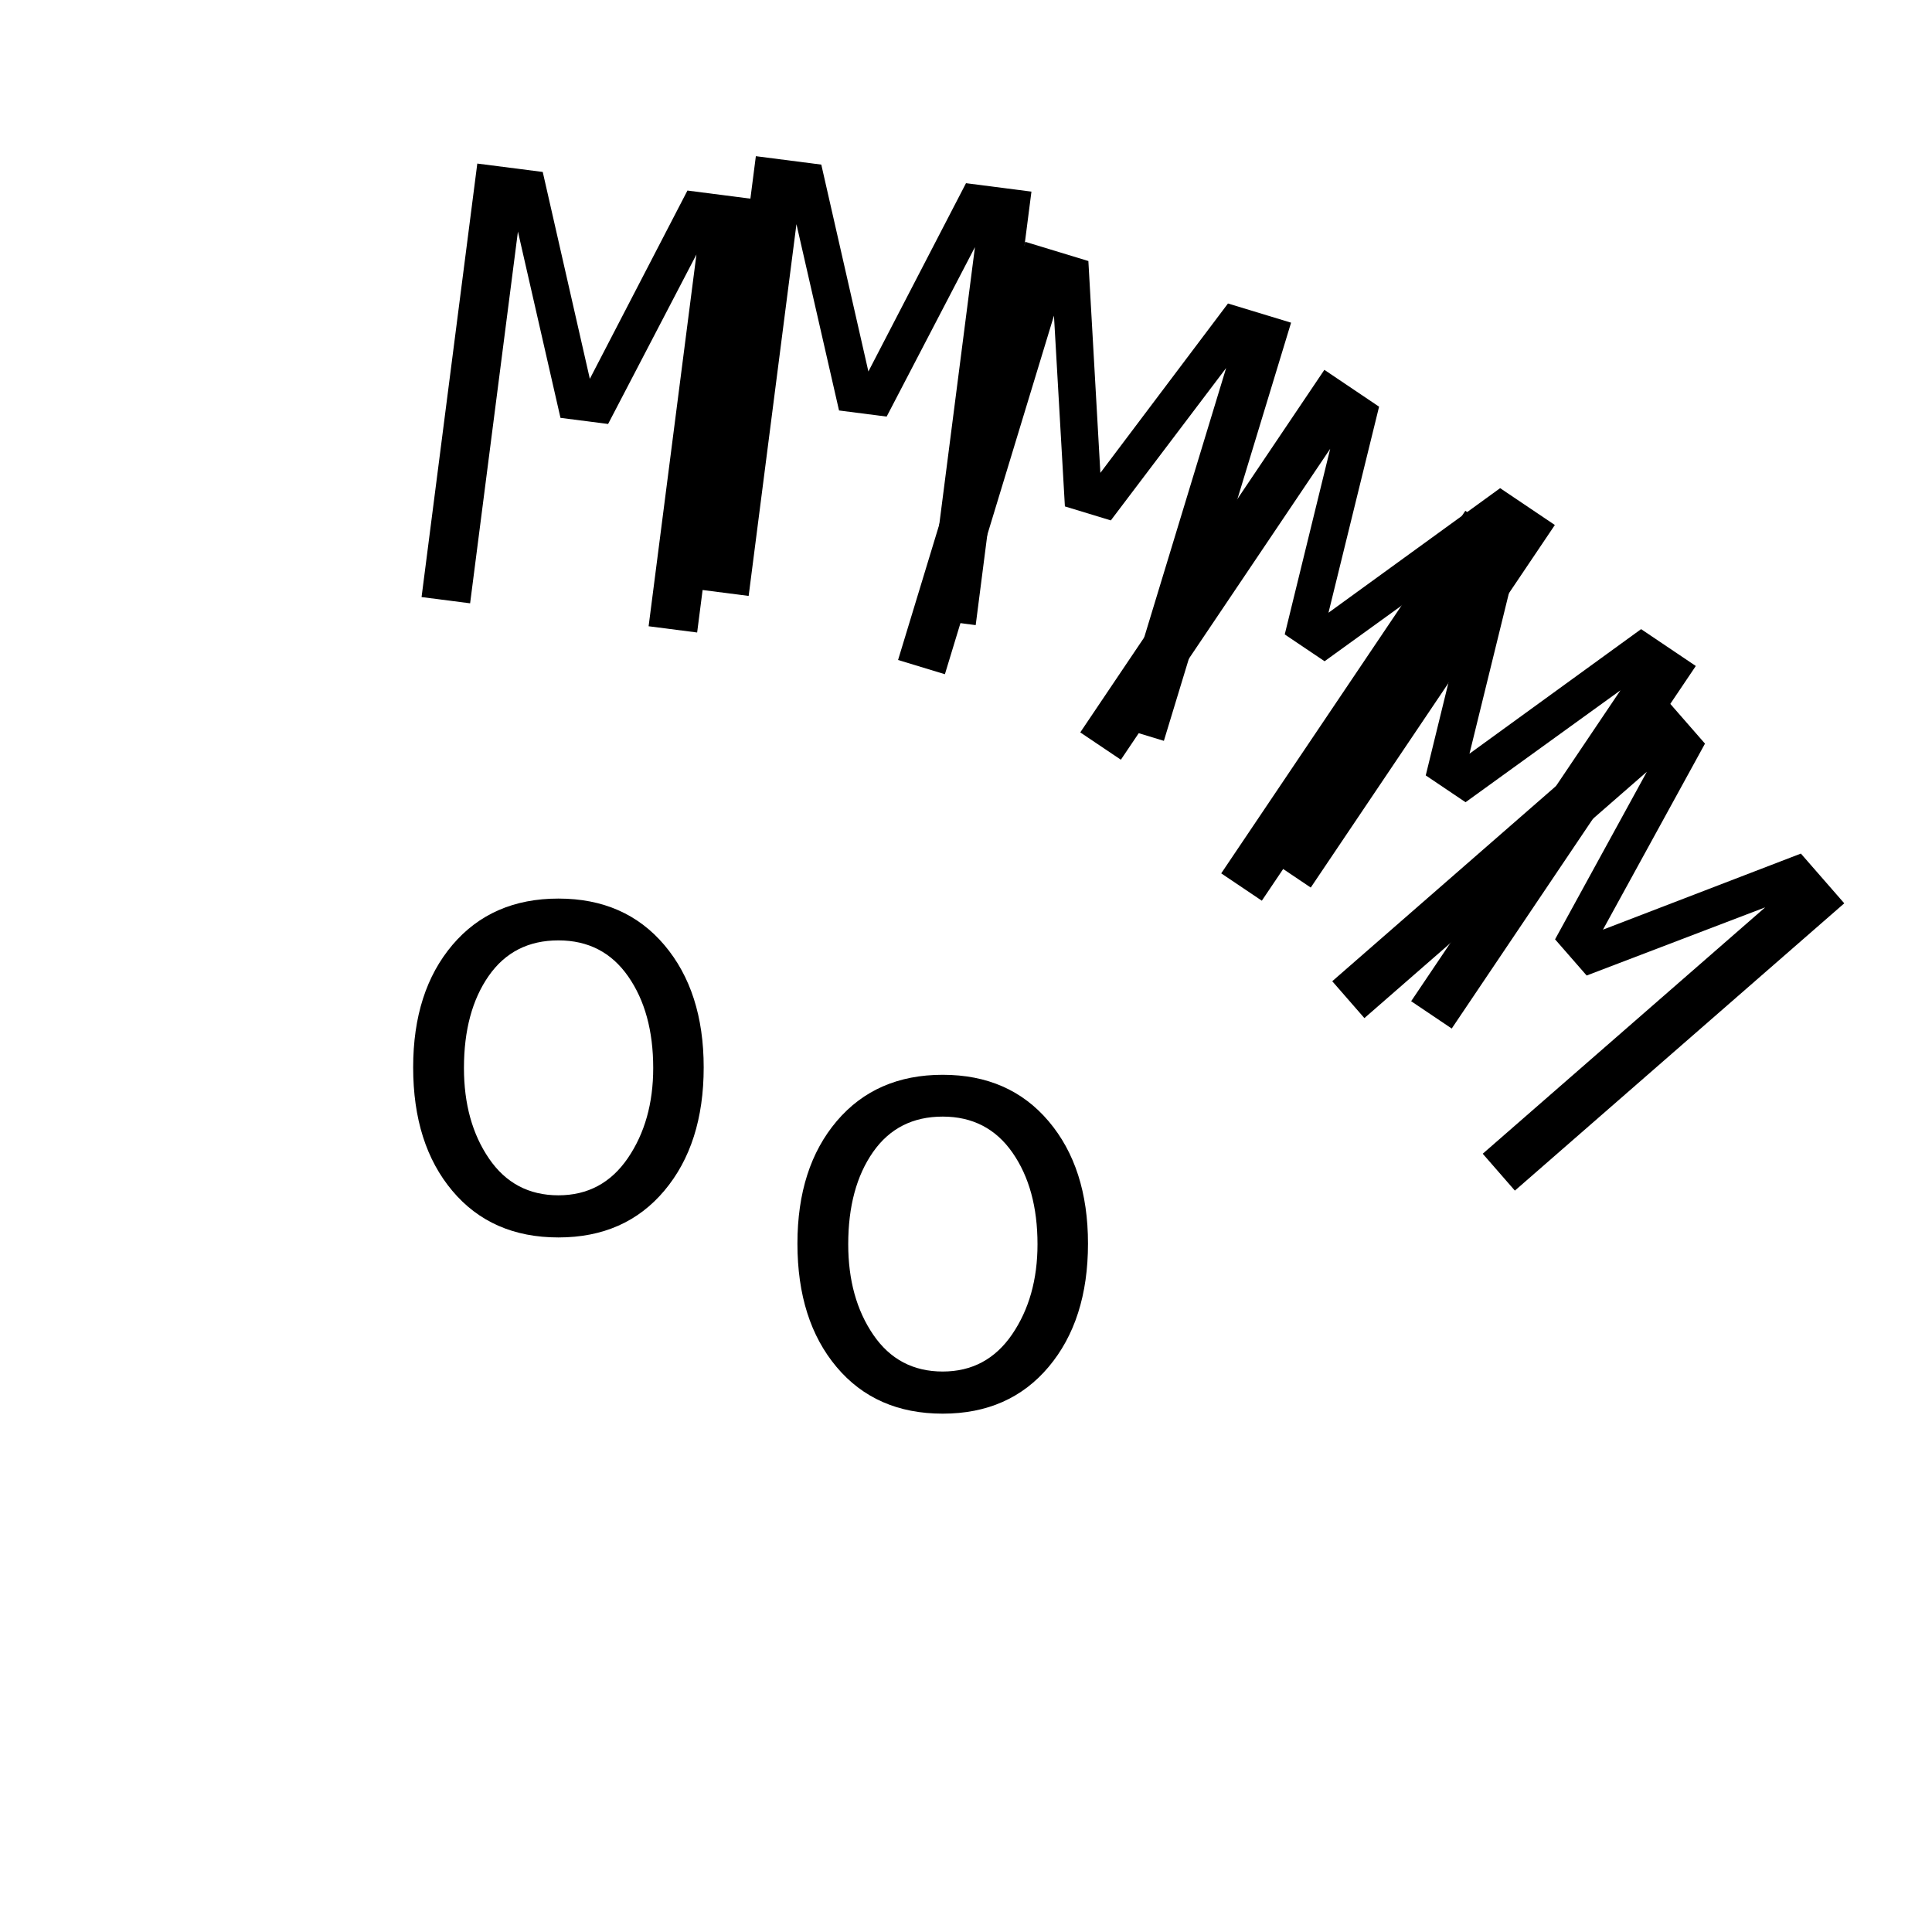 <?xml version="1.0" encoding="utf-8"?>
<!-- Generator: Adobe Illustrator 16.0.0, SVG Export Plug-In . SVG Version: 6.00 Build 0)  -->
<!DOCTYPE svg PUBLIC "-//W3C//DTD SVG 1.1//EN" "http://www.w3.org/Graphics/SVG/1.1/DTD/svg11.dtd">
<svg version="1.1" xmlns="http://www.w3.org/2000/svg" xmlns:xlink="http://www.w3.org/1999/xlink" x="0px" y="0px" width="100px"
	 height="100px" viewBox="0 0 100 100" enable-background="new 0 0 100 100" xml:space="preserve">
<g id="Layer_2">
	<rect fill="#FFFFFF" width="100" height="100"/>
</g>
<g id="Layer_1">
	<g>
		<path d="M50.502,32.356l-2.514-0.323l2.475-19.242l-4.57,8.772l-2.465-0.317l-2.204-9.644L38.75,30.845l-2.512-0.323l2.885-22.438
			l3.387,0.436l2.438,10.708L50,9.482l3.387,0.436L50.502,32.356z"/>
	</g>
	<g>
		<path d="M36.084,32.738l-2.512-0.323l2.475-19.242l-4.572,8.772l-2.465-0.317l-2.202-9.643l-2.475,19.242l-2.513-0.323
			l2.885-22.438L28.092,8.9l2.438,10.708l5.052-9.745l3.387,0.436L36.084,32.738z"/>
	</g>
	<g>
		<path d="M60.242,38.346l-2.422-0.737l5.645-18.561l-5.969,7.888l-2.377-0.724l-0.566-9.875l-5.645,18.561l-2.424-0.737
			l6.584-21.644l3.266,0.994l0.621,10.965l6.605-8.767l3.266,0.993L60.242,38.346z"/>
	</g>
	<g>
		<path d="M67.844,45.94l-2.102-1.414l10.836-16.093l-8.018,5.793l-2.062-1.388l2.352-9.607L58.016,39.323l-2.102-1.414
			l12.635-18.766l2.832,1.907l-2.619,10.665l8.885-6.448l2.832,1.907L67.844,45.94z"/>
	</g>
	<g>
		<path d="M75.141,53.237l-2.1-1.414L83.875,35.73l-8.018,5.793l-2.061-1.388l2.352-9.608L65.312,46.62l-2.102-1.415l12.635-18.766
			l2.834,1.907l-2.619,10.665l8.883-6.447l2.832,1.907L75.141,53.237z"/>
	</g>
	<g>
		<path d="M78.41,61.626l-1.664-1.909l14.619-12.752l-9.24,3.528L80.49,48.62l4.752-8.675L70.621,52.697l-1.664-1.909l17.047-14.871
			l2.246,2.573l-5.281,9.629l10.244-3.938l2.246,2.574L78.41,61.626z"/>
	</g>
	<g>
		<path d="M48.795,55.631c2.298,0,4.125,0.802,5.482,2.405c1.357,1.603,2.037,3.714,2.037,6.333c0,2.64-0.68,4.768-2.037,6.381
			c-1.357,1.614-3.185,2.421-5.482,2.421c-2.309,0-4.14-0.804-5.492-2.413c-1.353-1.608-2.028-3.738-2.028-6.389
			c0-2.63,0.679-4.743,2.036-6.342C44.668,56.43,46.496,55.631,48.795,55.631z M48.795,70.99c1.518,0,2.715-0.641,3.592-1.924
			c0.875-1.282,1.314-2.838,1.314-4.665c0-1.925-0.434-3.506-1.299-4.746c-0.866-1.24-2.068-1.86-3.607-1.86
			c-1.55,0-2.753,0.612-3.608,1.836c-0.855,1.225-1.283,2.814-1.283,4.771c0,1.859,0.433,3.423,1.299,4.689
			S47.266,70.99,48.795,70.99z"/>
	</g>
	<g>
		<path d="M28.904,46.51c2.298,0,4.126,0.802,5.483,2.405c1.357,1.603,2.036,3.714,2.036,6.333c0,2.64-0.679,4.768-2.036,6.381
			c-1.357,1.614-3.185,2.421-5.483,2.421c-2.309,0-4.139-0.804-5.491-2.413c-1.353-1.608-2.028-3.738-2.028-6.389
			c0-2.63,0.679-4.743,2.036-6.342C24.778,47.309,26.606,46.51,28.904,46.51z M28.904,61.869c1.518,0,2.715-0.641,3.592-1.924
			c0.876-1.282,1.314-2.838,1.314-4.665c0-1.925-0.433-3.506-1.299-4.746c-0.866-1.24-2.068-1.86-3.607-1.86
			c-1.55,0-2.752,0.612-3.607,1.836c-0.855,1.225-1.283,2.814-1.283,4.771c0,1.859,0.433,3.423,1.299,4.689
			S27.376,61.869,28.904,61.869z"/>
	</g>
</g>
</svg>
